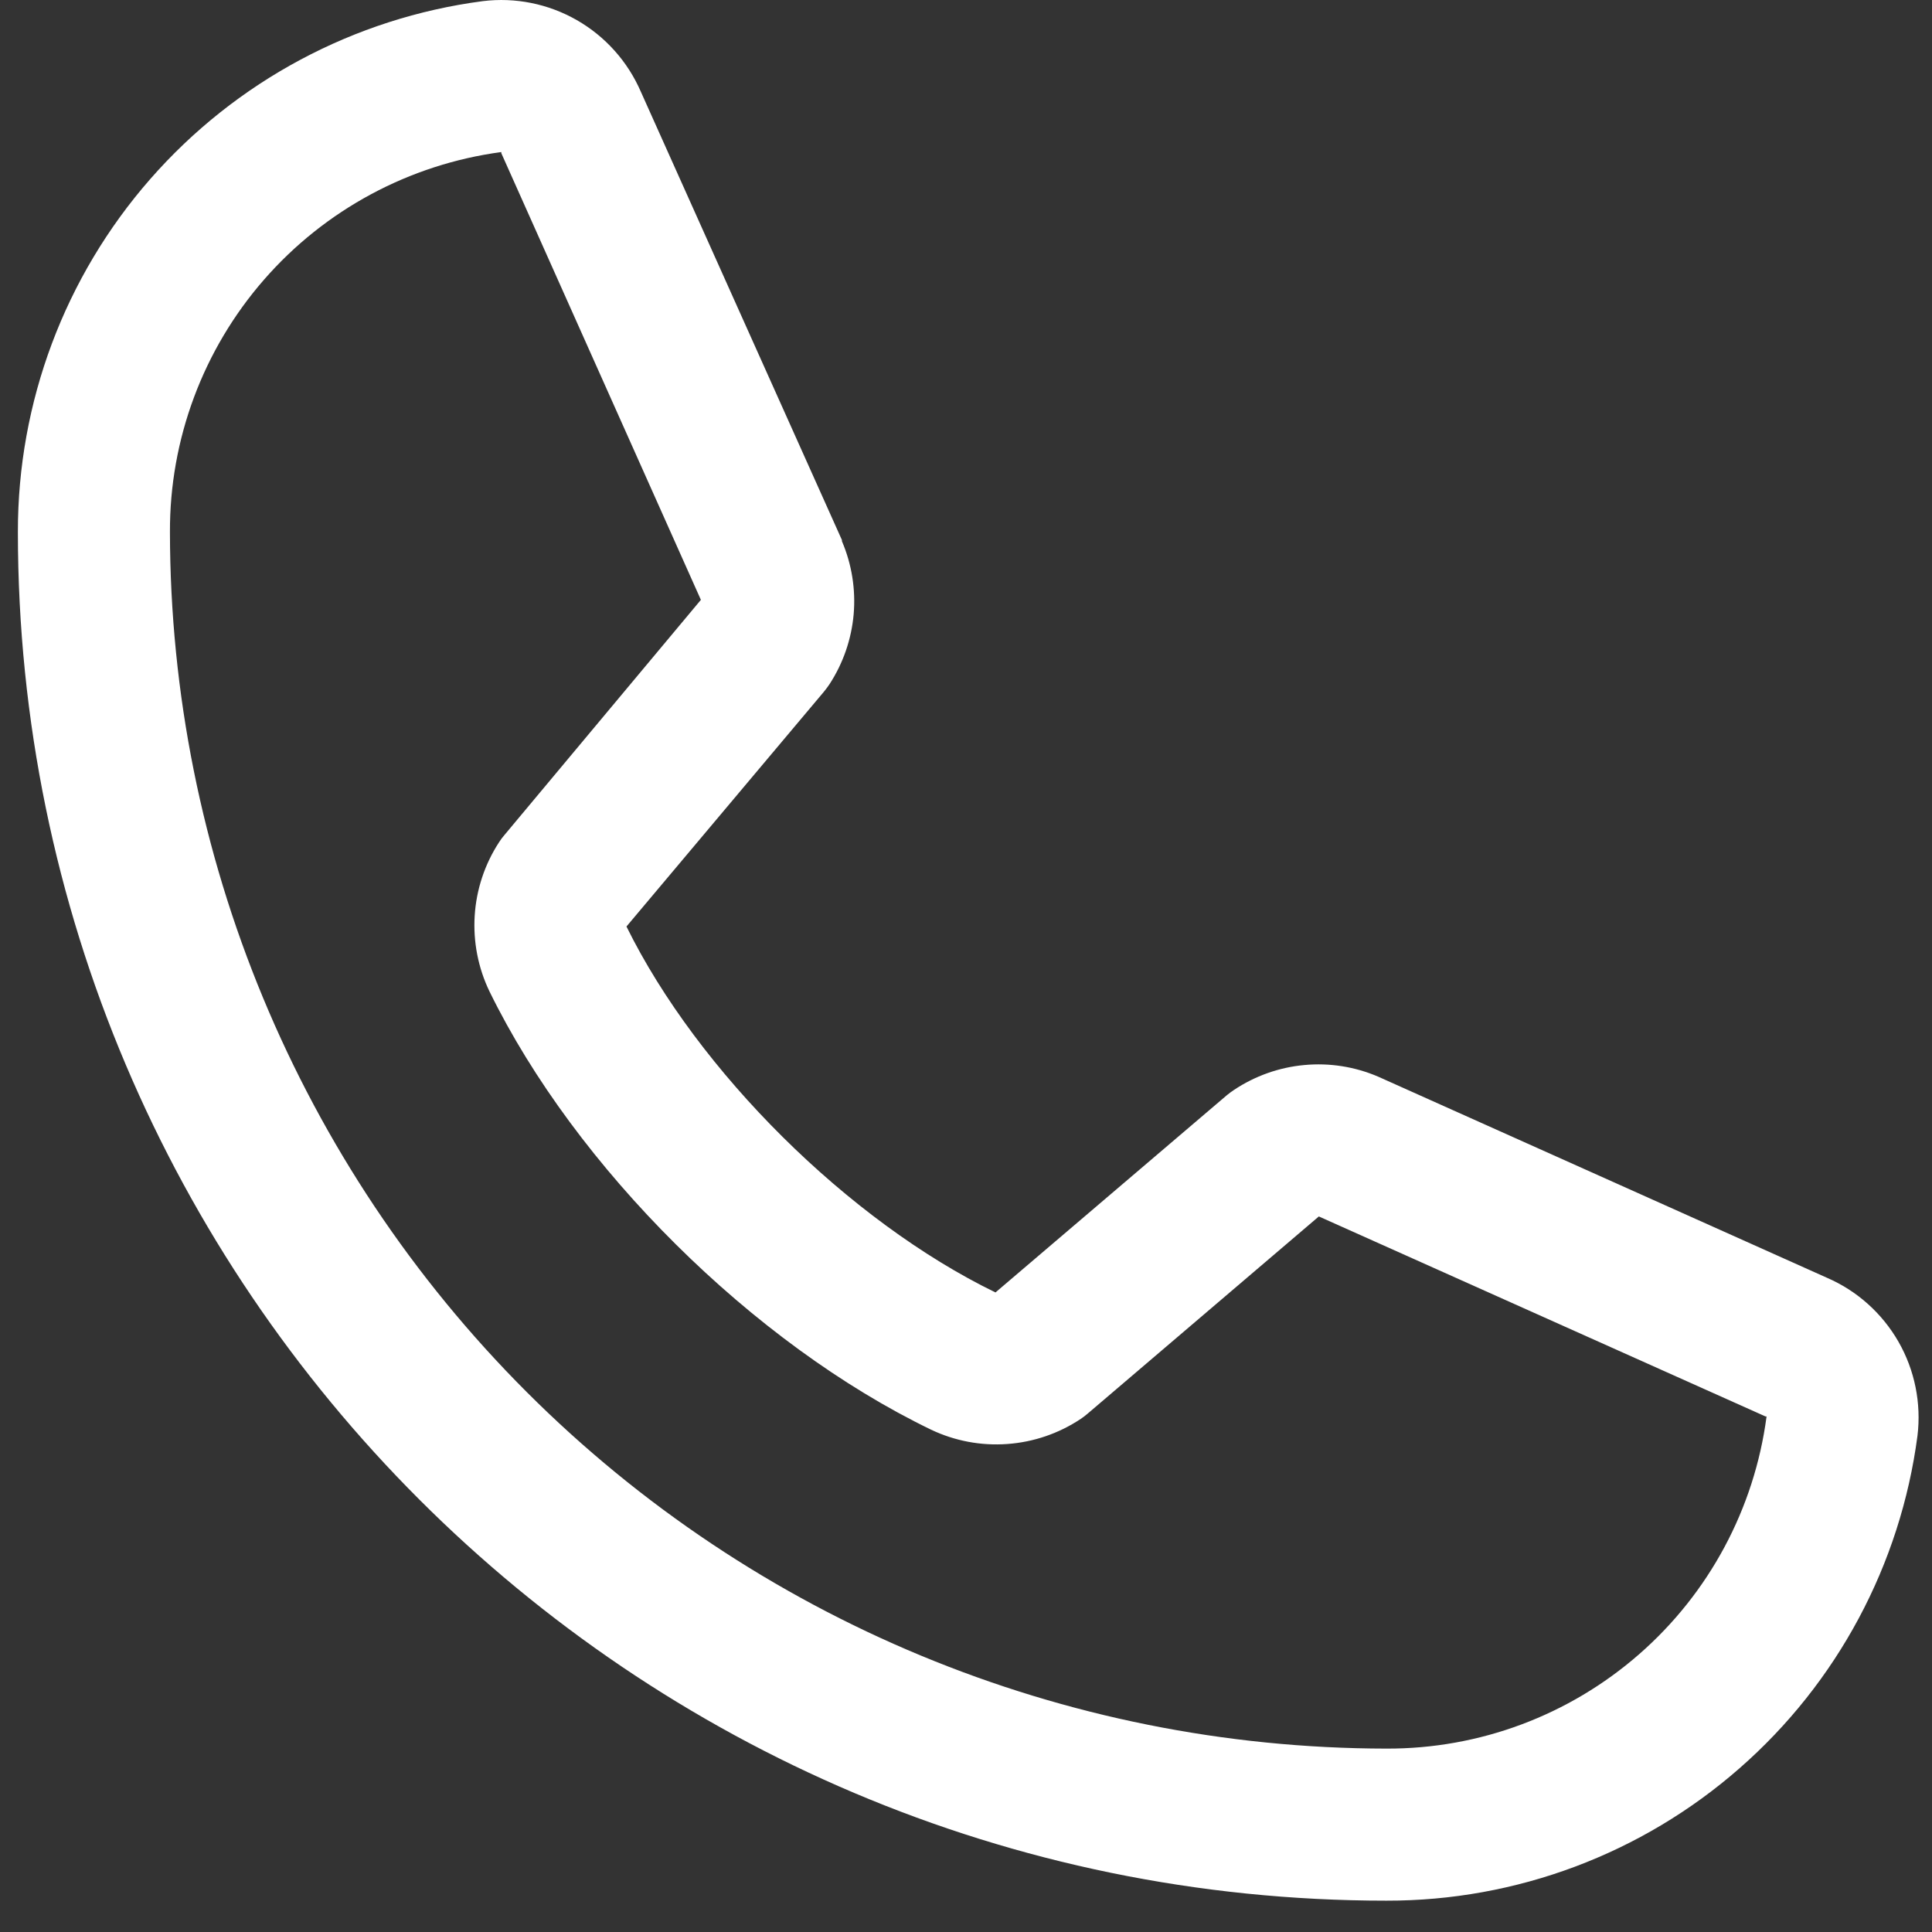 <svg width="27" height="27" viewBox="0 0 27 27" fill="none" xmlns="http://www.w3.org/2000/svg">
<rect x="0" y="0" width="27" height="27" fill="#333333" stroke="none"/>
<path d="M25.534 17.858L19.277 15.054L19.259 15.046C18.935 14.907 18.58 14.851 18.229 14.884C17.877 14.916 17.539 15.036 17.245 15.232C17.21 15.255 17.177 15.28 17.145 15.306L13.912 18.062C11.864 17.067 9.75 14.969 8.755 12.948L11.515 9.666C11.542 9.633 11.567 9.599 11.591 9.564C11.783 9.27 11.899 8.934 11.93 8.585C11.96 8.237 11.904 7.885 11.766 7.563V7.547L8.955 1.28C8.772 0.859 8.459 0.509 8.061 0.281C7.663 0.053 7.202 -0.04 6.747 0.016C4.948 0.252 3.296 1.136 2.1 2.502C0.904 3.868 0.247 5.622 0.25 7.437C0.25 17.983 8.83 26.562 19.375 26.562C21.19 26.566 22.945 25.908 24.31 24.712C25.676 23.517 26.56 21.865 26.797 20.065C26.852 19.61 26.759 19.149 26.532 18.752C26.304 18.354 25.954 18.04 25.534 17.858ZM19.375 24.437C14.868 24.432 10.547 22.64 7.36 19.453C4.173 16.266 2.38 11.944 2.375 7.437C2.37 6.14 2.837 4.886 3.69 3.908C4.542 2.931 5.721 2.297 7.006 2.125C7.006 2.13 7.006 2.135 7.006 2.141L9.795 8.383L7.05 11.669C7.022 11.701 6.997 11.735 6.974 11.771C6.774 12.078 6.657 12.431 6.634 12.796C6.611 13.161 6.682 13.527 6.841 13.856C8.045 16.317 10.524 18.778 13.012 19.98C13.344 20.138 13.711 20.207 14.078 20.18C14.444 20.154 14.798 20.033 15.104 19.829C15.138 19.806 15.171 19.781 15.202 19.754L18.431 17L24.673 19.795H24.688C24.518 21.083 23.885 22.264 22.907 23.118C21.929 23.973 20.674 24.442 19.375 24.437Z" fill="white"/>
</svg>
